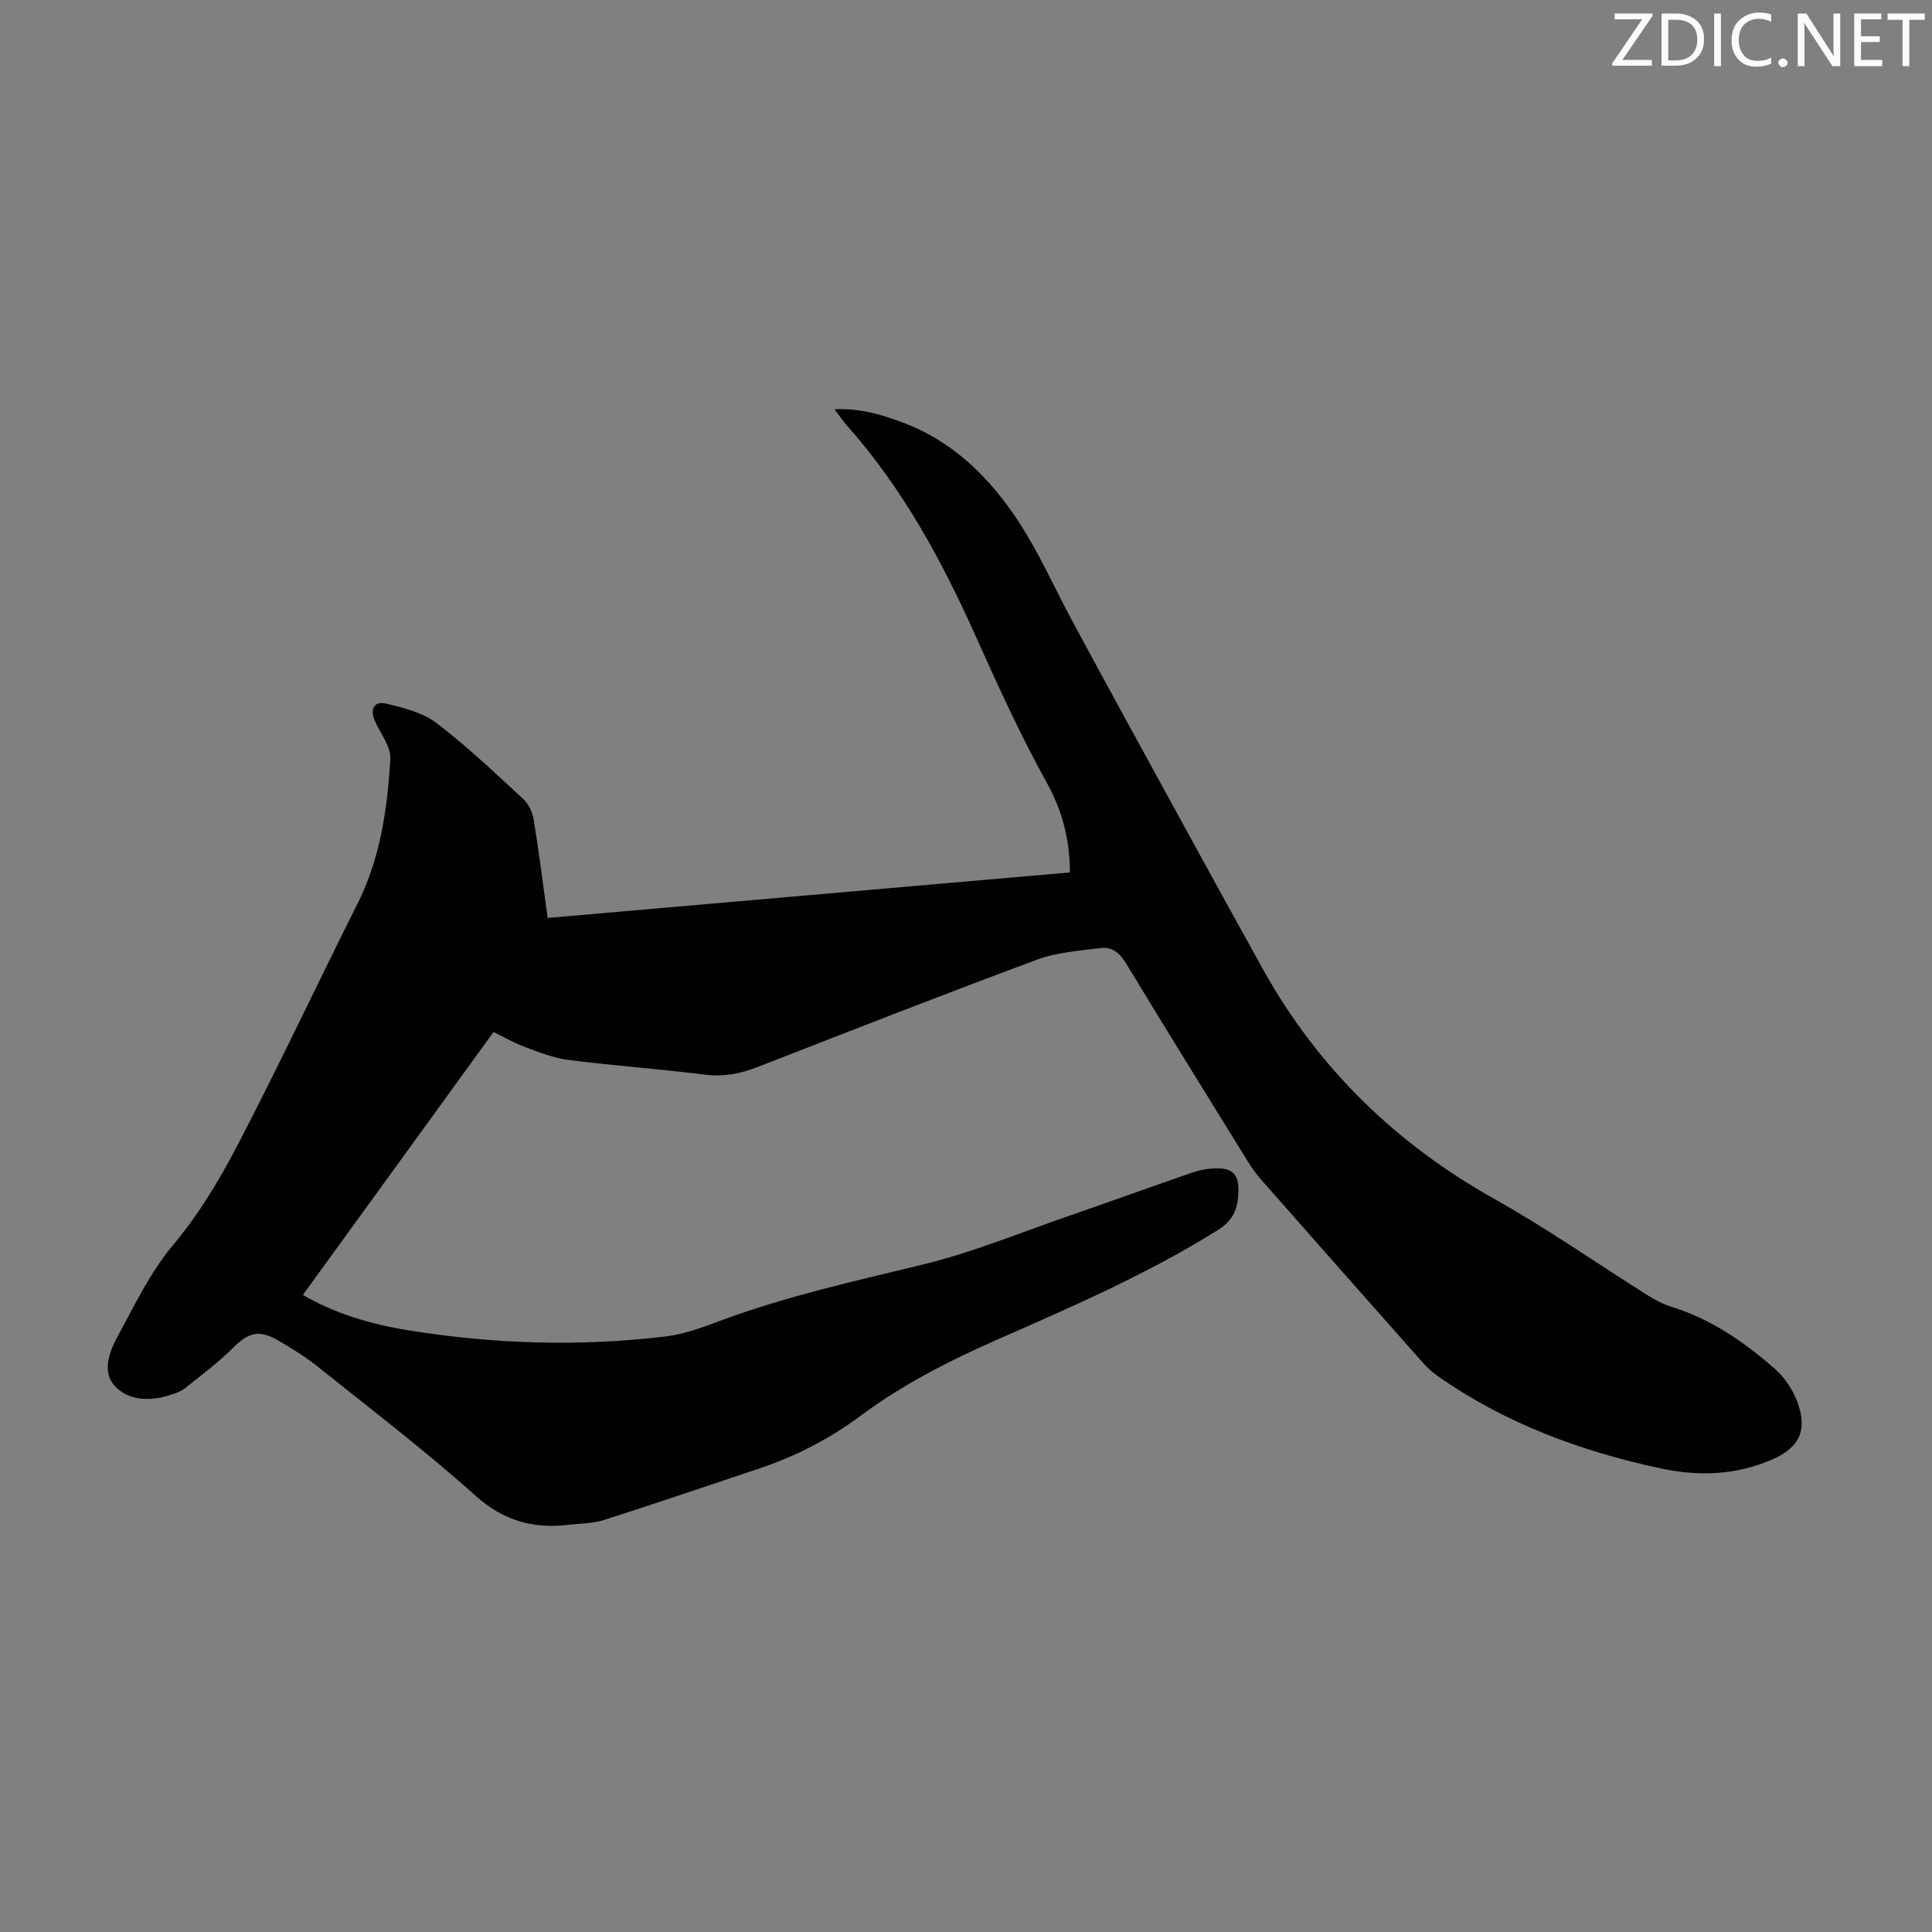<svg enable-background="new 0 0 400 400" viewBox="0 0 400 400" xmlns="http://www.w3.org/2000/svg"><rect x="0" y="0" width="400" height="400" fill="#808080" stroke="none"/><g fill="#fcfafa"><path d="m342.2 3.2-6.3 9.2h6.1v1.2h-8.2v-.5l6.2-9.1h-5.7v-1.2h7.8v.4z"/><path d="m344 13.7v-10.9h3.1c1.6 0 3 .5 4.1 1.4 1.1 1 1.6 2.2 1.6 3.9s-.5 3-1.6 4-2.5 1.5-4.2 1.5h-3zm1.4-9.6v8.4h1.6c1.4 0 2.5-.4 3.2-1.1.8-.8 1.2-1.8 1.2-3.2s-.4-2.4-1.2-3.1-1.8-1-3.1-1z"/><path d="m356.3 2.8v10.9h-1.4v-10.9z"/><path d="m366.6 13.2c-.8.4-1.8.6-3 .6-1.6 0-2.8-.5-3.7-1.5s-1.4-2.3-1.4-3.9c0-1.7.5-3.2 1.6-4.2s2.4-1.6 4-1.6c1 0 1.9.1 2.6.4v1.5c-.8-.4-1.6-.6-2.6-.6-1.2 0-2.2.4-3 1.2s-1.1 1.9-1.1 3.3c0 1.3.4 2.3 1.1 3.1s1.6 1.1 2.8 1.1c1.1 0 2-.2 2.8-.7v1.3z"/><path d="m368.2 13c0-.3.1-.5.3-.6.2-.2.4-.3.6-.3.3 0 .5.1.7.3s.3.4.3.6-.1.5-.3.6c-.2.2-.4.3-.7.3s-.5-.1-.6-.3c-.2-.2-.3-.4-.3-.6z"/><path d="m381.1 13.7h-1.7l-5.5-8.4c-.2-.2-.3-.5-.4-.7 0 .2.1.8.1 1.5v7.6h-1.4v-10.9h1.8l5.3 8.3c.3.4.4.6.4.8 0-.3-.1-.8-.1-1.6v-7.5h1.4v10.9z"/><path d="m389.7 13.7h-5.8v-10.9h5.6v1.2h-4.2v3.5h3.9v1.2h-3.9v3.7h4.4z"/><path d="m398.4 4.1h-3.1v9.6h-1.4v-9.6h-3.1v-1.3h7.7v1.3z"/></g><path d="m113.38 190.05c36.16-3.15 72-6.27 108.12-9.42.04-6.76-1.64-12.9-4.72-18.47-5.52-9.97-10.21-20.27-14.87-30.67-6.92-15.44-15.08-30.48-26.51-43.33-.82-.92-1.5-1.95-2.62-3.42 5.24-.27 9.72 1.1 14.12 2.74 10.53 3.92 18.11 11.53 24.06 20.63 4.19 6.41 7.31 13.51 10.95 20.28 3.81 7.08 7.64 14.15 11.51 21.2 9.35 17.05 18.64 34.14 28.09 51.13 11.39 20.46 27.5 36.09 47.97 47.56 10.81 6.05 21 13.2 31.5 19.8 1.59 1 3.3 1.94 5.08 2.48 8.21 2.53 15.08 7.3 21.41 12.85 2.01 1.76 3.7 4.29 4.64 6.8 2.2 5.91.42 9.53-5.26 11.99-7.46 3.23-15.14 3.5-23.01 1.82-16.56-3.55-32.18-9.31-46.14-19.1-1.08-.76-2.11-1.66-2.99-2.65-11.21-12.64-22.4-25.31-33.57-38-1.03-1.17-1.95-2.45-2.77-3.77-8.47-13.7-16.95-27.38-25.3-41.15-1.27-2.09-2.91-3.34-5.09-3.07-4.49.55-9.16.88-13.34 2.43-19.37 7.19-38.6 14.73-57.85 22.23-3.5 1.36-6.93 2.03-10.74 1.56-9.43-1.16-18.92-1.86-28.35-3.05-3.02-.38-5.98-1.56-8.88-2.63-2.29-.84-4.43-2.08-6.64-3.15-13.19 18.17-26.28 36.23-39.47 54.43 6.47 3.81 14.04 6.07 21.87 7.33 17.65 2.85 35.4 3.39 53.16 1.28 4.04-.48 8.01-2.01 11.88-3.44 13.45-4.96 27.39-8.05 41.29-11.42 10.48-2.54 20.57-6.73 30.8-10.26 8.34-2.88 16.64-5.88 24.98-8.77 1.36-.47 2.82-.79 4.25-.89 4.4-.32 5.73 1.19 5.43 5.57-.22 3.19-1.32 5.35-4.28 7.2-14.47 9.05-30.06 15.81-45.61 22.65-9.97 4.38-19.58 9.29-28.33 15.79-6.43 4.78-13.44 8.39-21.02 10.92-10.69 3.57-21.35 7.21-32.09 10.64-2.3.74-4.86.7-7.3.99-7.32.87-13.46-.8-19.28-6.01-10.41-9.32-21.55-17.83-32.47-26.57-2.69-2.15-5.65-4.02-8.66-5.73-3.8-2.16-6.03-1.36-8.99 1.59-3.06 3.05-6.57 5.68-9.96 8.39-.85.68-1.97 1.08-3.02 1.42-4.2 1.38-8.73 1.3-11.64-1.88-2.6-2.83-1.12-6.99.59-10.13 3.57-6.52 6.68-13.22 11.6-19.09 5.26-6.28 9.59-13.5 13.38-20.8 8.55-16.44 16.43-33.23 24.74-49.8 4.73-9.43 6.16-19.6 6.79-29.86.16-2.56-2-5.29-3.18-7.91-1.11-2.49-.23-4.24 2.37-3.62 3.61.86 7.56 1.86 10.41 4.04 6.3 4.8 12.08 10.32 17.92 15.7 1.1 1.02 1.91 2.73 2.15 4.24 1.1 6.72 1.94 13.47 2.89 20.38z" fill="#010103"/></svg>
